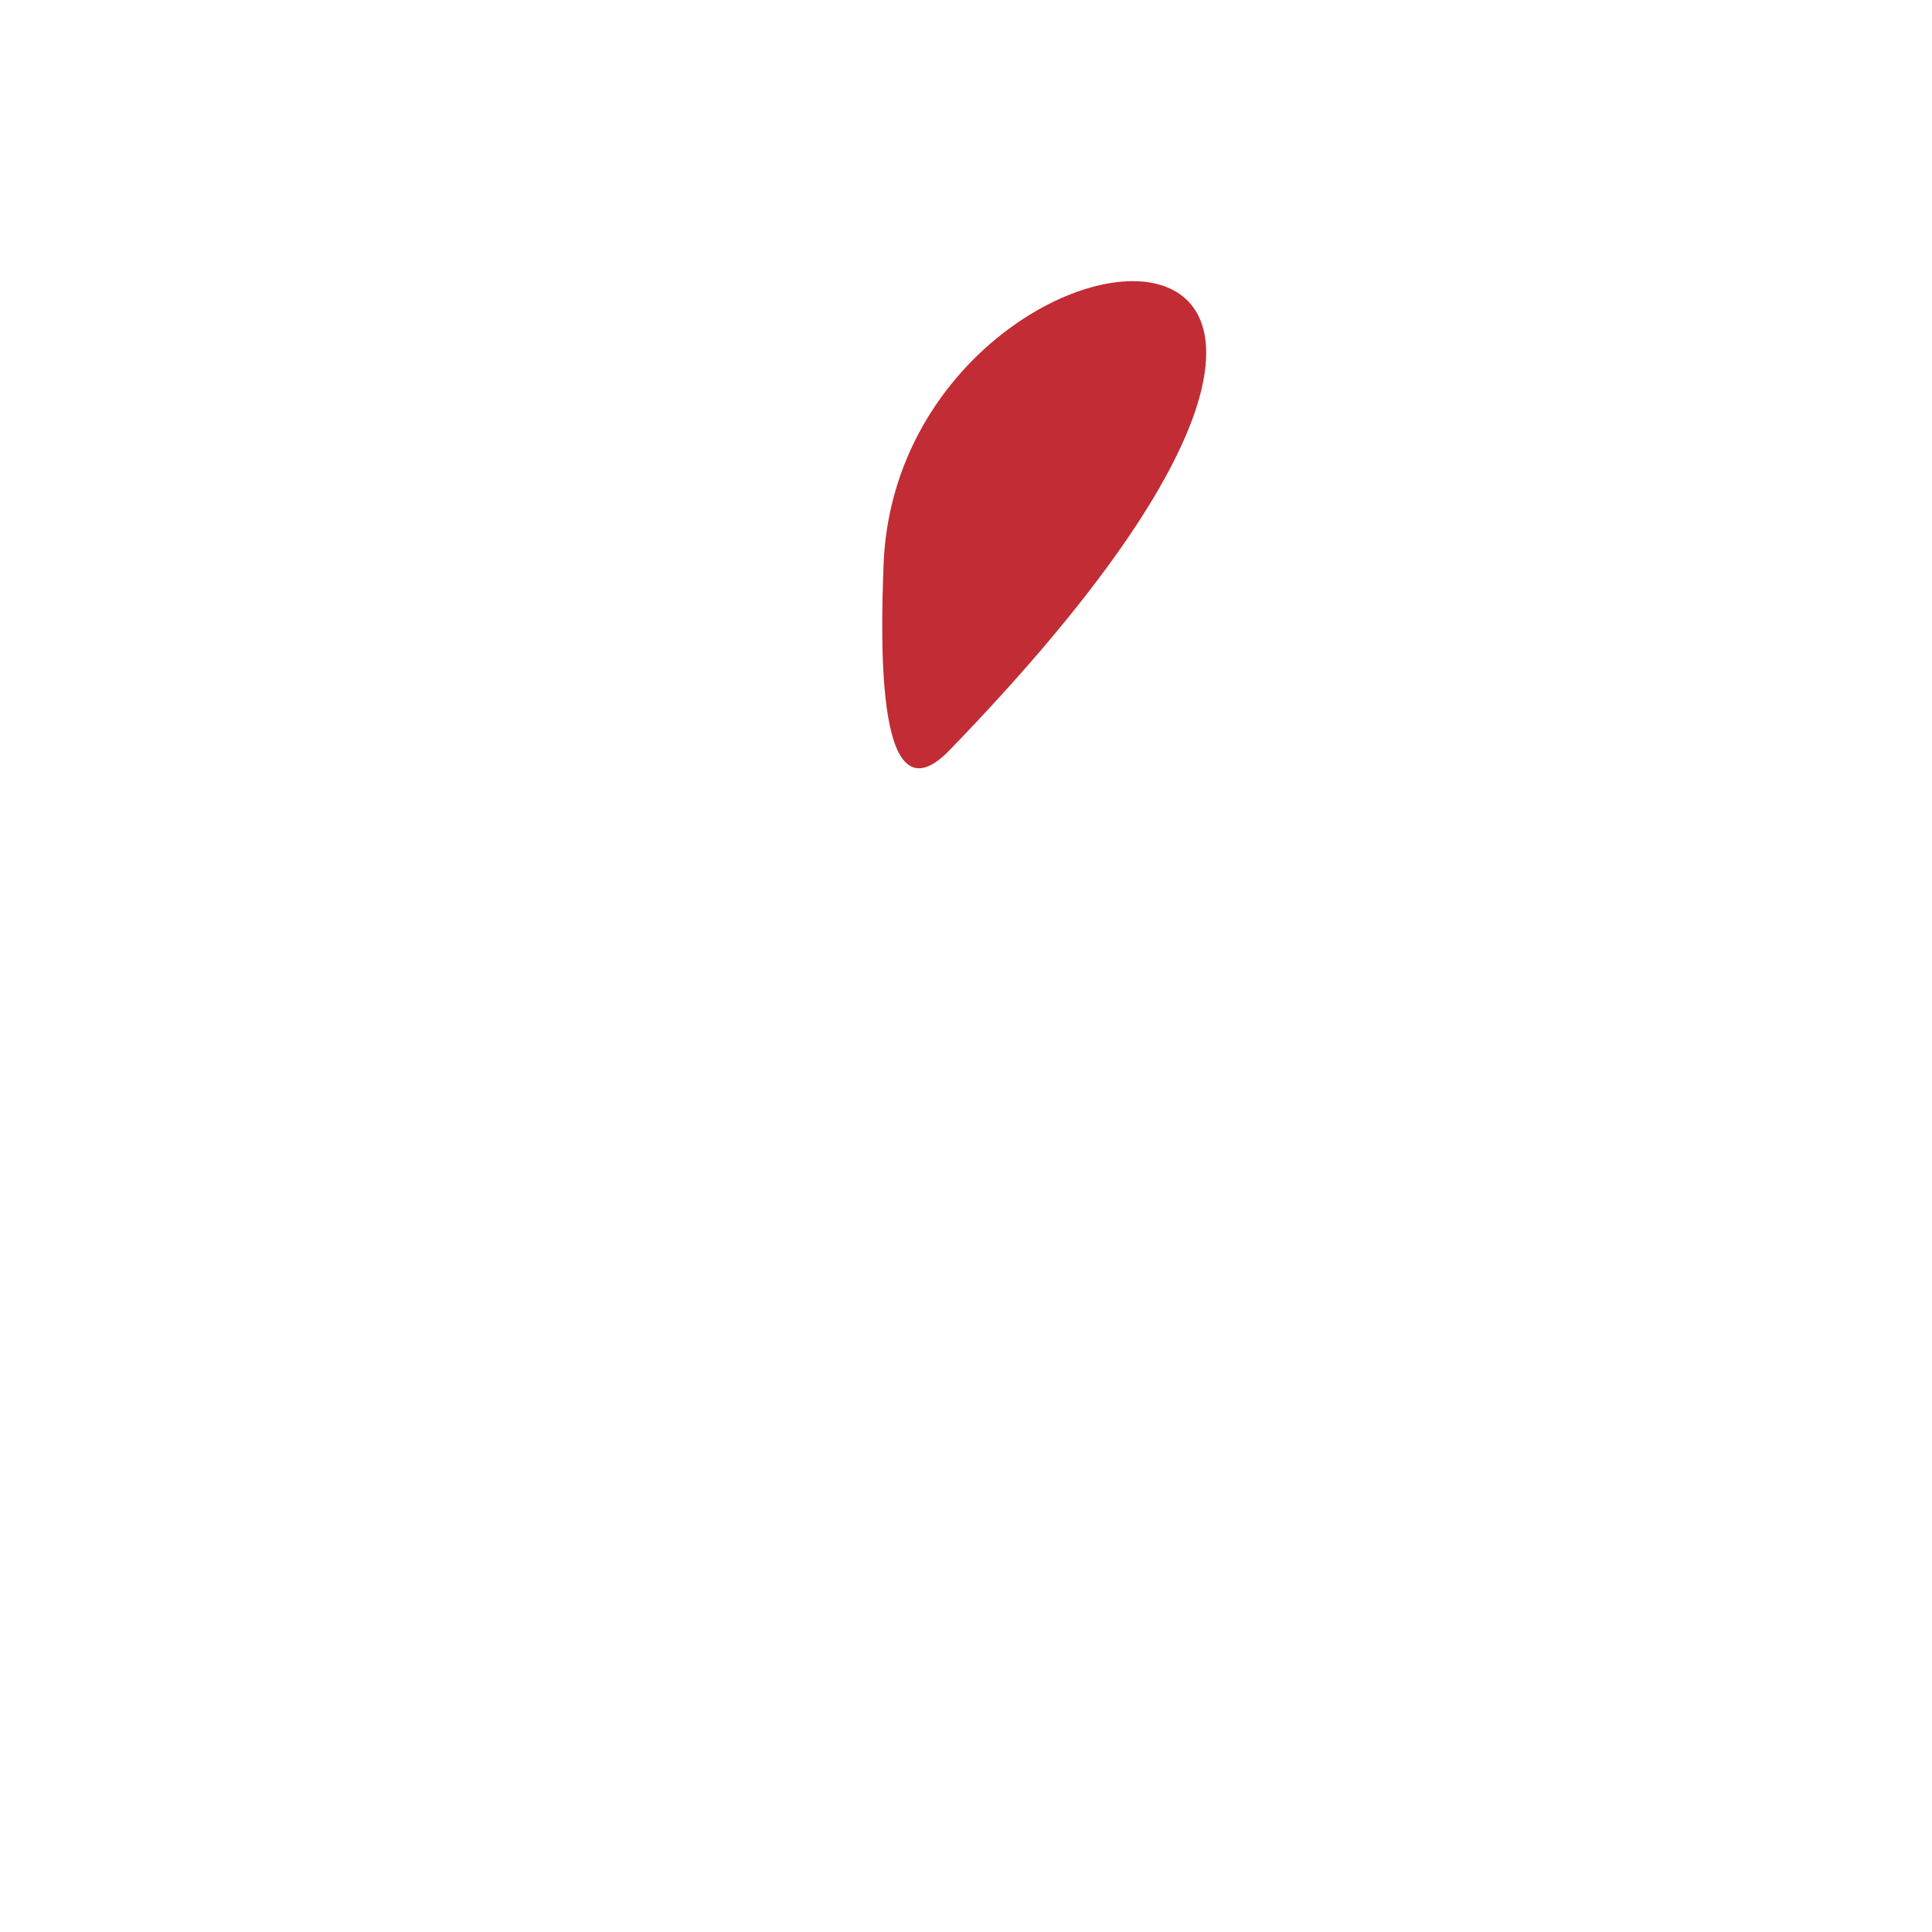 <?xml version="1.0" encoding="UTF-8"?> <!-- Creator: CorelDRAW X6 --> <svg xmlns="http://www.w3.org/2000/svg" xmlns:xlink="http://www.w3.org/1999/xlink" xml:space="preserve" width="80mm" height="80mm" style="shape-rendering:geometricPrecision; text-rendering:geometricPrecision; image-rendering:optimizeQuality; fill-rule:evenodd; clip-rule:evenodd" viewBox="0 0 2462 2462"> <defs> <style type="text/css"> <![CDATA[ .fil0 {fill:none} .fil1 {fill:#C22C35} ]]> </style> </defs> <g id="Слой_x0020_1">  <rect class="fil0" width="2462" height="2462"></rect> <path class="fil1" d="M1210 956c773,-798 -64,-712 -84,-238 -4,106 -9,334 84,238z"></path> </g> </svg> 